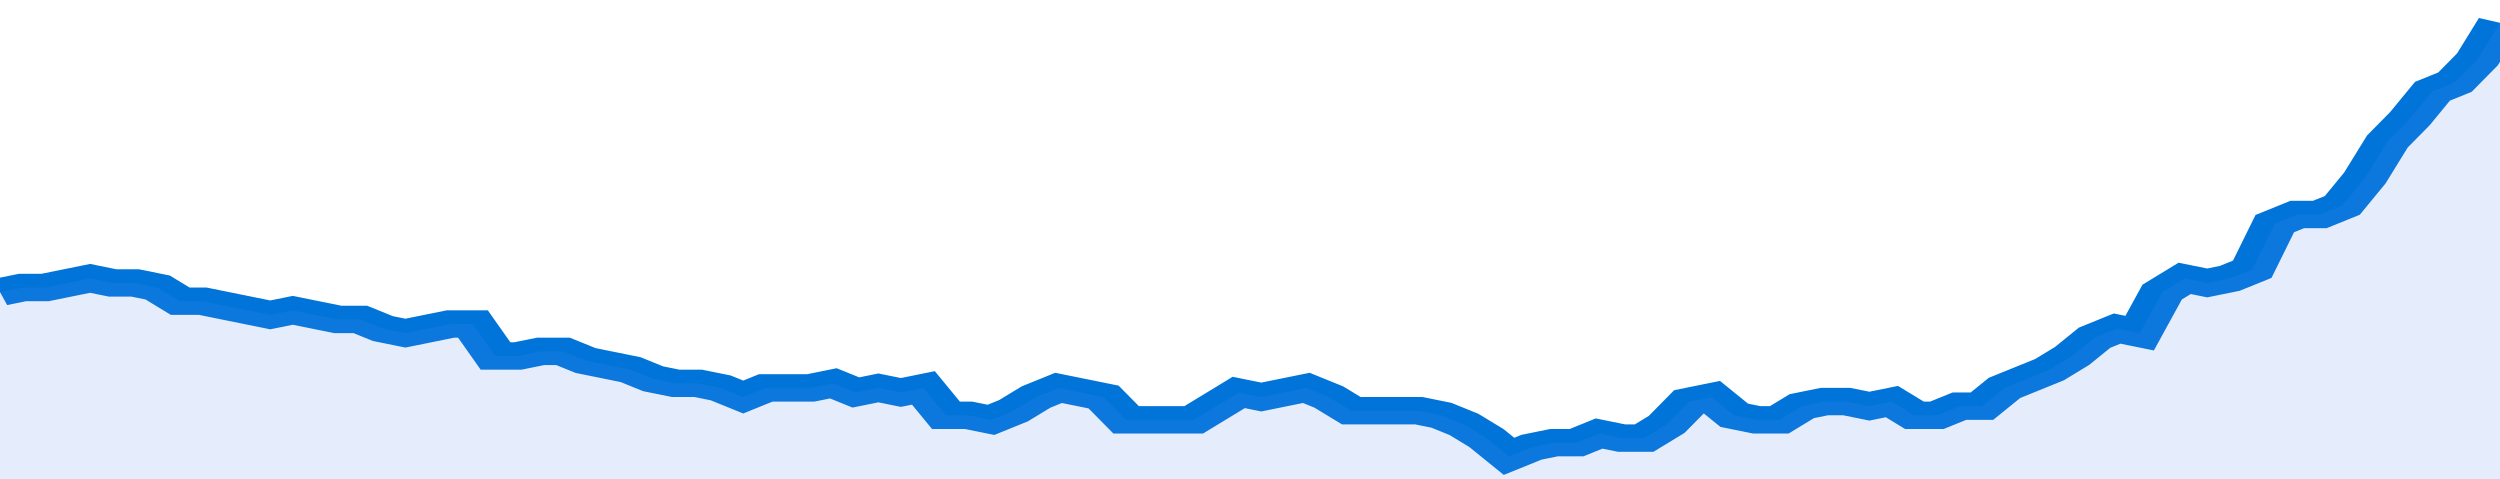 <svg xmlns="http://www.w3.org/2000/svg" viewBox="0 0 333 105" width="120" height="23" preserveAspectRatio="none">
				 <polyline fill="none" stroke="#0074d9" stroke-width="6" points="0, 64 3, 63 6, 63 9, 62 12, 61 15, 62 18, 62 21, 63 24, 66 27, 66 30, 67 33, 68 36, 69 39, 68 42, 69 45, 70 48, 70 51, 72 54, 73 57, 72 60, 71 63, 71 66, 78 69, 78 72, 77 75, 77 78, 79 81, 80 84, 81 87, 83 90, 84 93, 84 96, 85 99, 87 102, 85 105, 85 108, 85 111, 84 114, 86 117, 85 120, 86 123, 85 126, 91 129, 91 132, 92 135, 90 138, 87 141, 85 144, 86 147, 87 150, 92 153, 92 156, 92 159, 92 162, 89 165, 86 168, 87 171, 86 174, 85 177, 87 180, 90 183, 90 186, 90 189, 90 192, 91 195, 93 198, 96 201, 100 204, 98 207, 97 210, 97 213, 95 216, 96 219, 96 222, 93 225, 88 228, 87 231, 91 234, 92 237, 92 240, 89 243, 88 246, 88 249, 89 252, 88 255, 91 258, 91 261, 89 264, 89 267, 85 270, 83 273, 81 276, 78 279, 74 282, 72 285, 73 288, 64 291, 61 294, 62 297, 61 300, 59 303, 49 306, 47 309, 47 312, 45 315, 39 318, 31 321, 26 324, 20 327, 18 330, 13 333, 5 333, 5 "> </polyline>
				 <polygon fill="#5085ec" opacity="0.15" points="0, 105 0, 64 3, 63 6, 63 9, 62 12, 61 15, 62 18, 62 21, 63 24, 66 27, 66 30, 67 33, 68 36, 69 39, 68 42, 69 45, 70 48, 70 51, 72 54, 73 57, 72 60, 71 63, 71 66, 78 69, 78 72, 77 75, 77 78, 79 81, 80 84, 81 87, 83 90, 84 93, 84 96, 85 99, 87 102, 85 105, 85 108, 85 111, 84 114, 86 117, 85 120, 86 123, 85 126, 91 129, 91 132, 92 135, 90 138, 87 141, 85 144, 86 147, 87 150, 92 153, 92 156, 92 159, 92 162, 89 165, 86 168, 87 171, 86 174, 85 177, 87 180, 90 183, 90 186, 90 189, 90 192, 91 195, 93 198, 96 201, 100 204, 98 207, 97 210, 97 213, 95 216, 96 219, 96 222, 93 225, 88 228, 87 231, 91 234, 92 237, 92 240, 89 243, 88 246, 88 249, 89 252, 88 255, 91 258, 91 261, 89 264, 89 267, 85 270, 83 273, 81 276, 78 279, 74 282, 72 285, 73 288, 64 291, 61 294, 62 297, 61 300, 59 303, 49 306, 47 309, 47 312, 45 315, 39 318, 31 321, 26 324, 20 327, 18 330, 13 333, 5 333, 105 "></polygon>
			</svg>